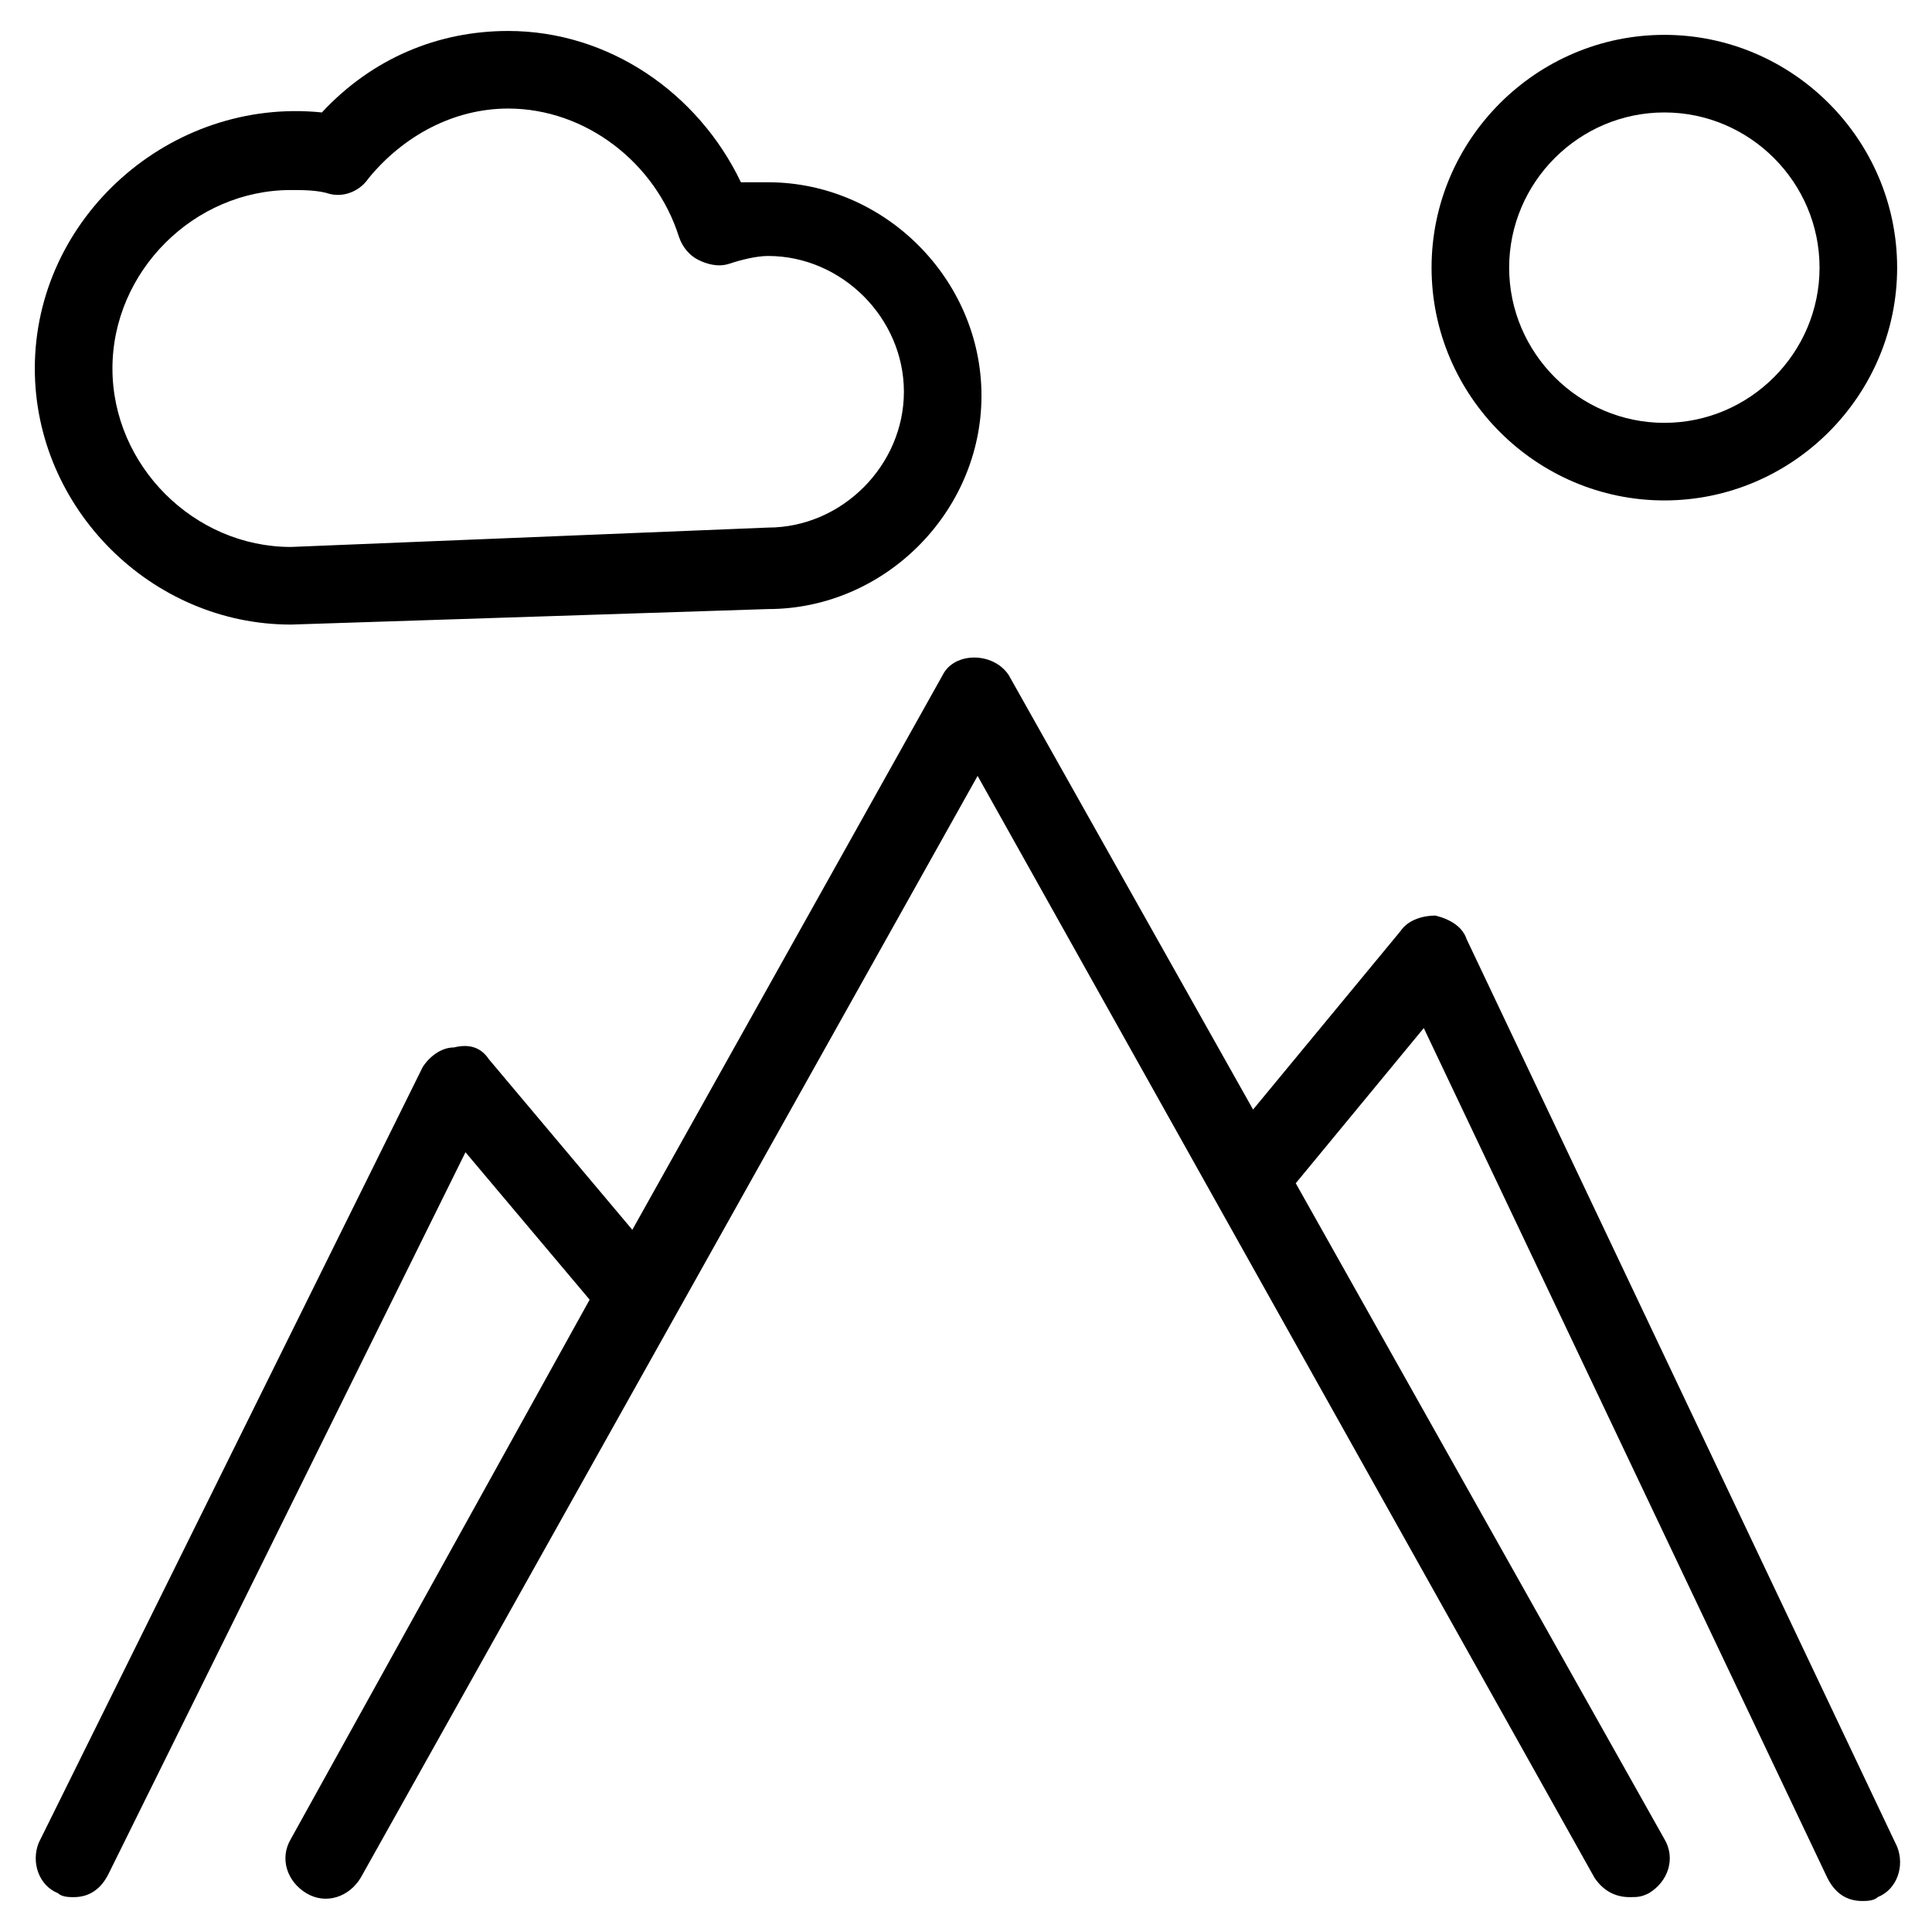 <?xml version="1.0" encoding="UTF-8"?>
<!-- Uploaded to: ICON Repo, www.iconrepo.com, Generator: ICON Repo Mixer Tools -->
<svg fill="#000000" width="800px" height="800px" version="1.1" viewBox="144 144 512 512" xmlns="http://www.w3.org/2000/svg">
 <g>
  <path d="m532.63 392.8c-1.027-3.086-4.113-5.141-8.227-6.168-3.086 0-7.199 1.027-9.254 4.113l-39.07 47.297-64.773-115.16c-4.113-6.168-14.395-6.168-17.48 0l-82.254 147.03-38.043-45.238c-2.055-3.086-5.141-4.113-9.254-3.086-3.086 0-6.168 2.055-8.227 5.141l-101.79 205.64c-2.055 5.141 0 11.309 5.141 13.367 1.027 1.027 3.086 1.027 4.113 1.027 4.113 0 7.199-2.055 9.254-6.168l94.594-191.24 32.902 39.07-79.172 142.91c-3.086 5.141-1.027 11.309 4.113 14.395s11.309 1.027 14.395-4.113l163.48-292 163.48 292c2.055 3.086 5.141 5.141 9.254 5.141 2.055 0 3.086 0 5.141-1.027 5.141-3.086 7.199-9.254 4.113-14.395l-97.676-173.76 33.93-41.129 106.93 225.17c2.055 4.113 5.141 6.168 9.254 6.168 1.027 0 3.086 0 4.113-1.027 5.141-2.055 7.199-8.227 5.141-13.367z"/>
  <path d="m221.09 309.52 126.46-4.113c30.844 0 56.551-25.703 56.551-56.551 0-30.844-25.703-56.551-56.551-56.551h-7.199c-11.309-23.648-34.957-40.098-61.691-40.098-18.508 0-35.988 7.199-49.352 21.594-40.094-4.113-76.082 27.758-76.082 67.859 0 37.012 30.848 67.859 67.859 67.859zm0-115.16c3.086 0 7.199 0 10.281 1.027 4.113 1.027 8.227-1.027 10.281-4.113 9.254-11.309 22.621-18.508 37.016-18.508 20.562 0 39.07 14.395 45.238 33.93 1.027 3.086 3.086 5.141 5.141 6.168 2.055 1.027 5.141 2.055 8.227 1.027 3.086-1.027 7.199-2.055 10.281-2.055 19.535 0 35.988 16.449 35.988 35.988 0 19.535-16.449 35.988-35.988 35.988l-126.46 5.137c-25.703 0-47.297-21.594-47.297-47.297s21.594-47.293 47.297-47.293z"/>
  <path d="m585.07 276.62c33.93 0 61.691-27.762 61.691-61.691 0-33.93-27.762-61.691-61.691-61.691-33.93 0-61.691 27.762-61.691 61.691 0 33.93 27.762 61.691 61.691 61.691zm0-102.82c22.621 0 41.129 18.508 41.129 41.129 0 22.621-18.508 41.129-41.129 41.129-22.621 0-41.129-18.508-41.129-41.129 0.004-22.621 18.512-41.129 41.129-41.129z"/>
 </g>
</svg>